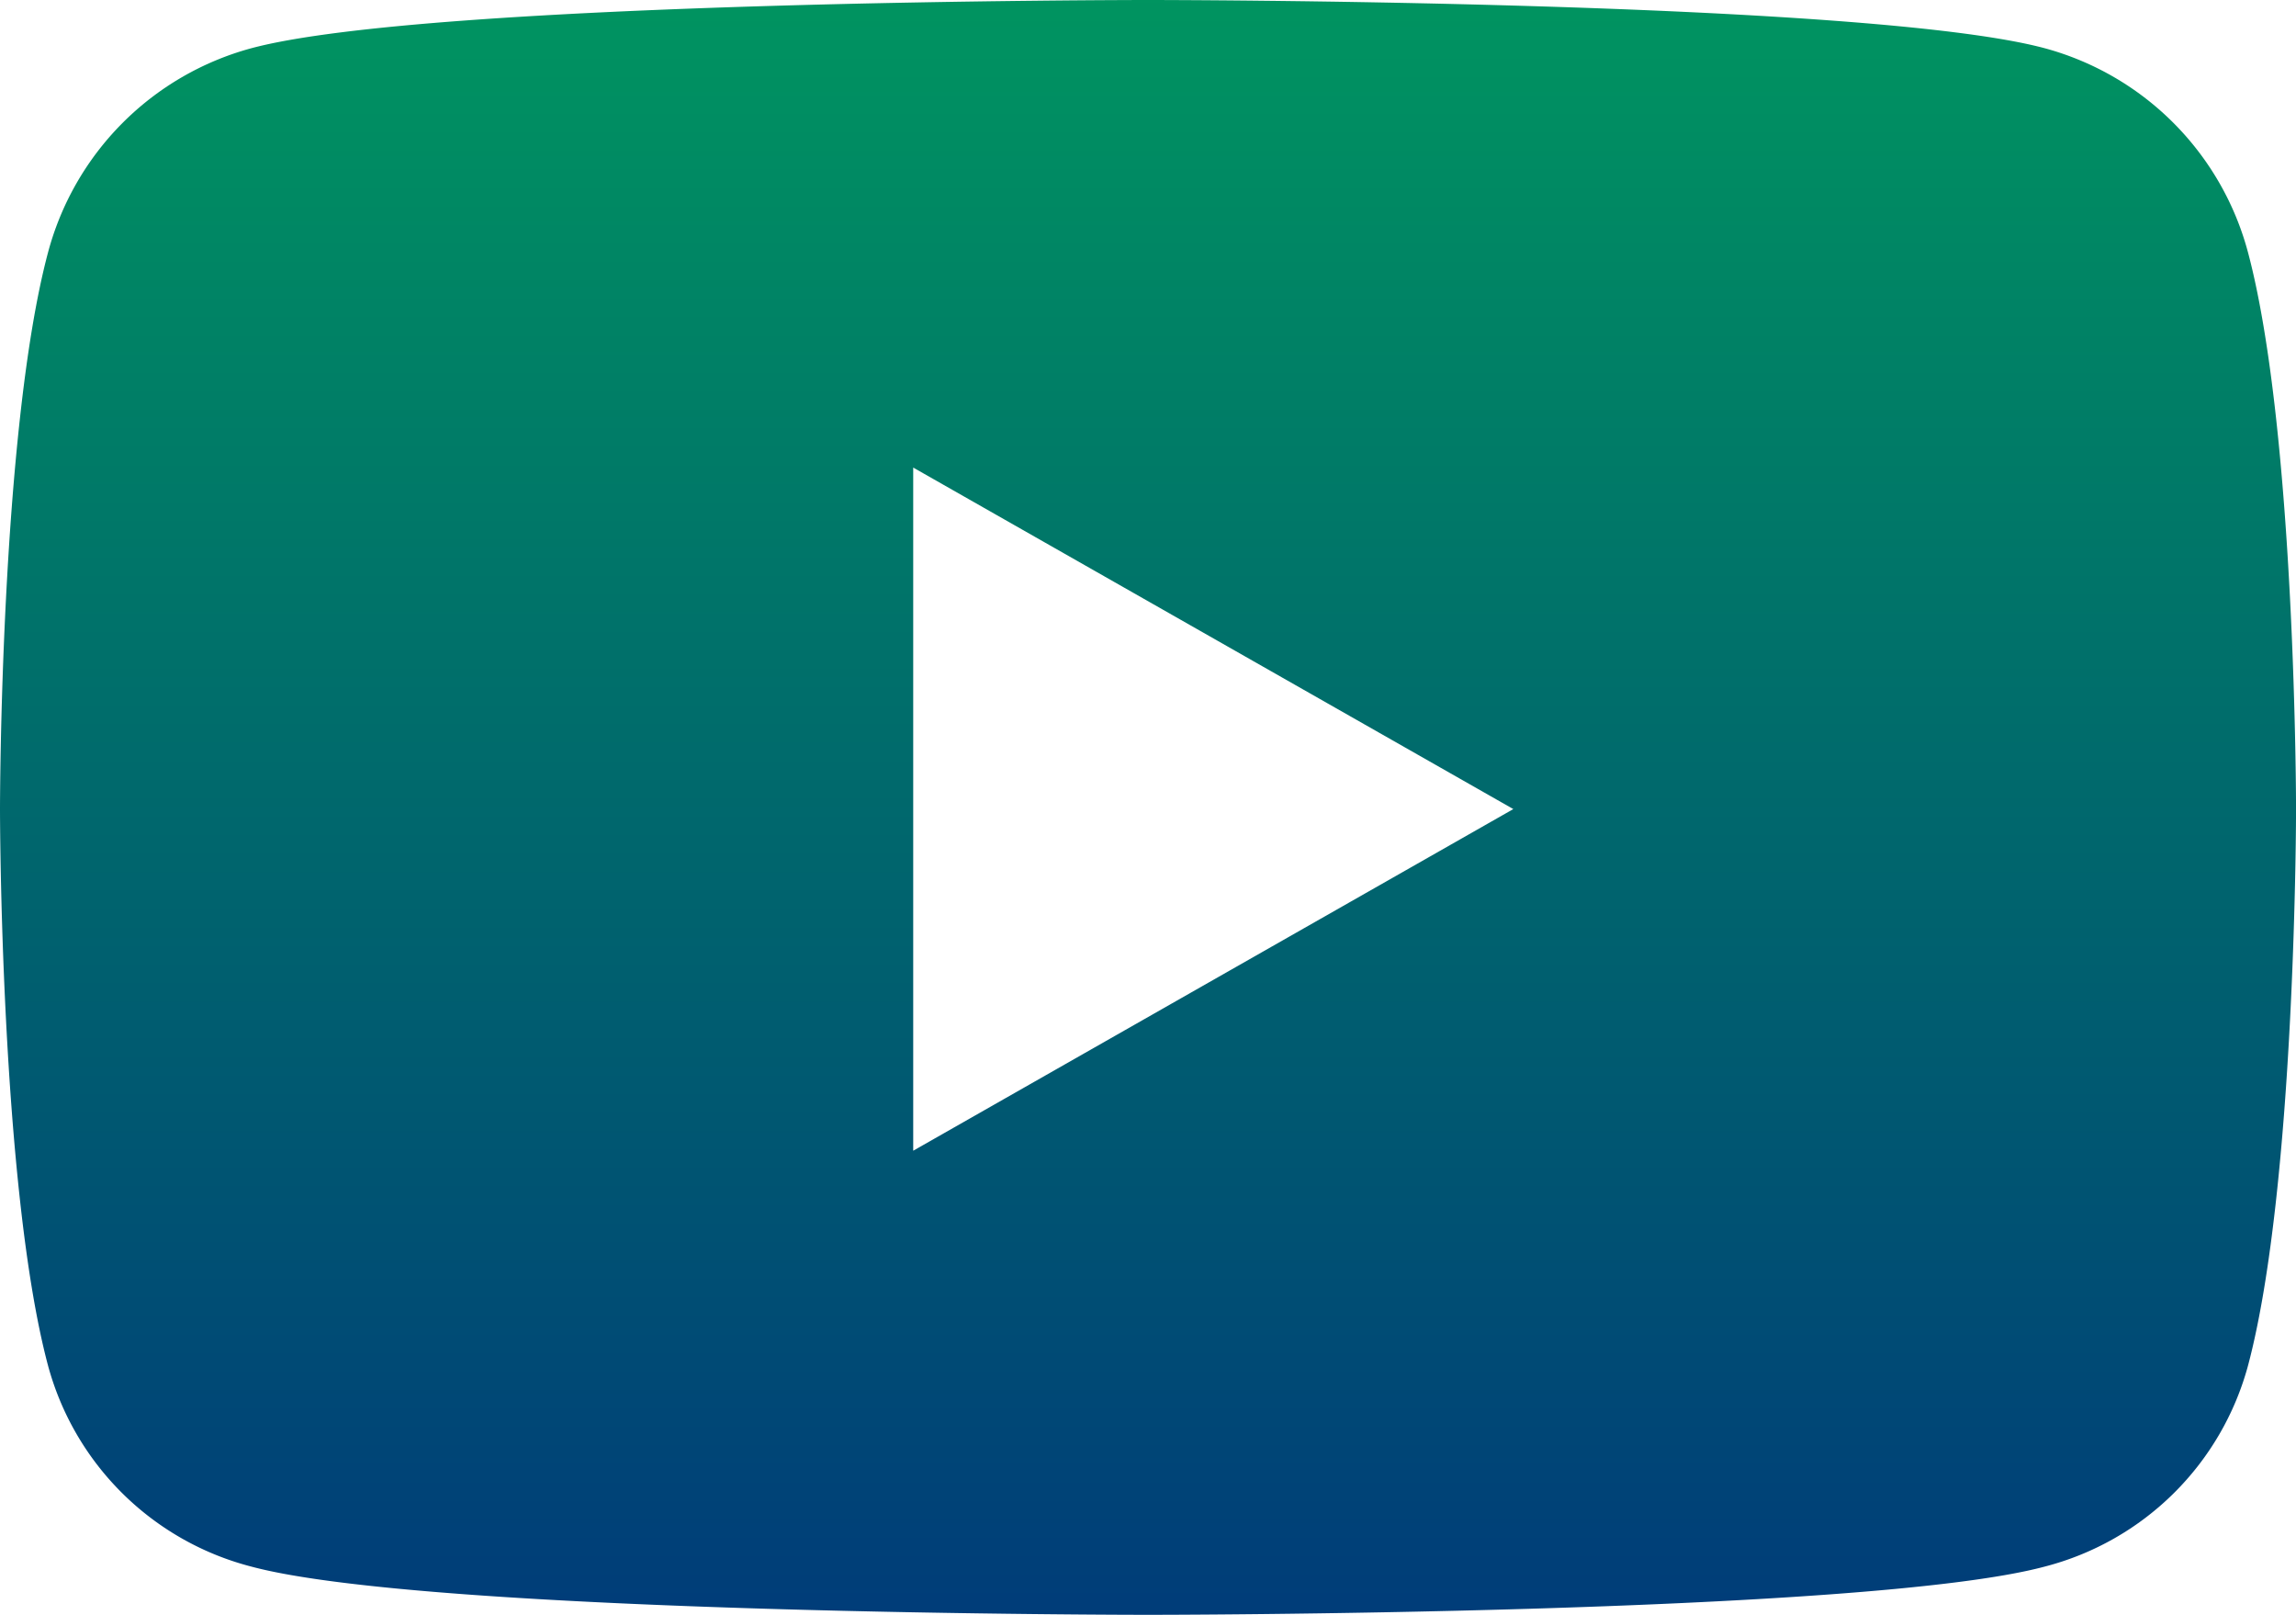 <svg xmlns="http://www.w3.org/2000/svg" xmlns:xlink="http://www.w3.org/1999/xlink" width="48.333" height="33.984" viewBox="0 0 48.333 33.984">
  <defs>
    <linearGradient id="linear-gradient" x1="0.5" x2="0.5" y2="1" gradientUnits="objectBoundingBox">
      <stop offset="0" stop-color="#009460"/>
      <stop offset="1" stop-color="#003c79"/>
    </linearGradient>
  </defs>
  <path id="youtube_1_" data-name="youtube (1)" d="M62.257,69.317a6.073,6.073,0,0,0-4.273-4.3C54.214,64,39.1,64,39.1,64s-15.114,0-18.884,1.017a6.073,6.073,0,0,0-4.273,4.3c-1.01,3.794-1.01,11.709-1.01,11.709s0,7.915,1.01,11.709a5.983,5.983,0,0,0,4.273,4.232C23.986,97.984,39.1,97.984,39.1,97.984s15.114,0,18.884-1.017a5.983,5.983,0,0,0,4.273-4.232c1.01-3.794,1.01-11.709,1.01-11.709S63.266,73.111,62.257,69.317Zm-28.1,18.9V73.84l12.633,7.187Z" transform="translate(-14.933 -64)" fill="url(#linear-gradient)"/>
</svg>
